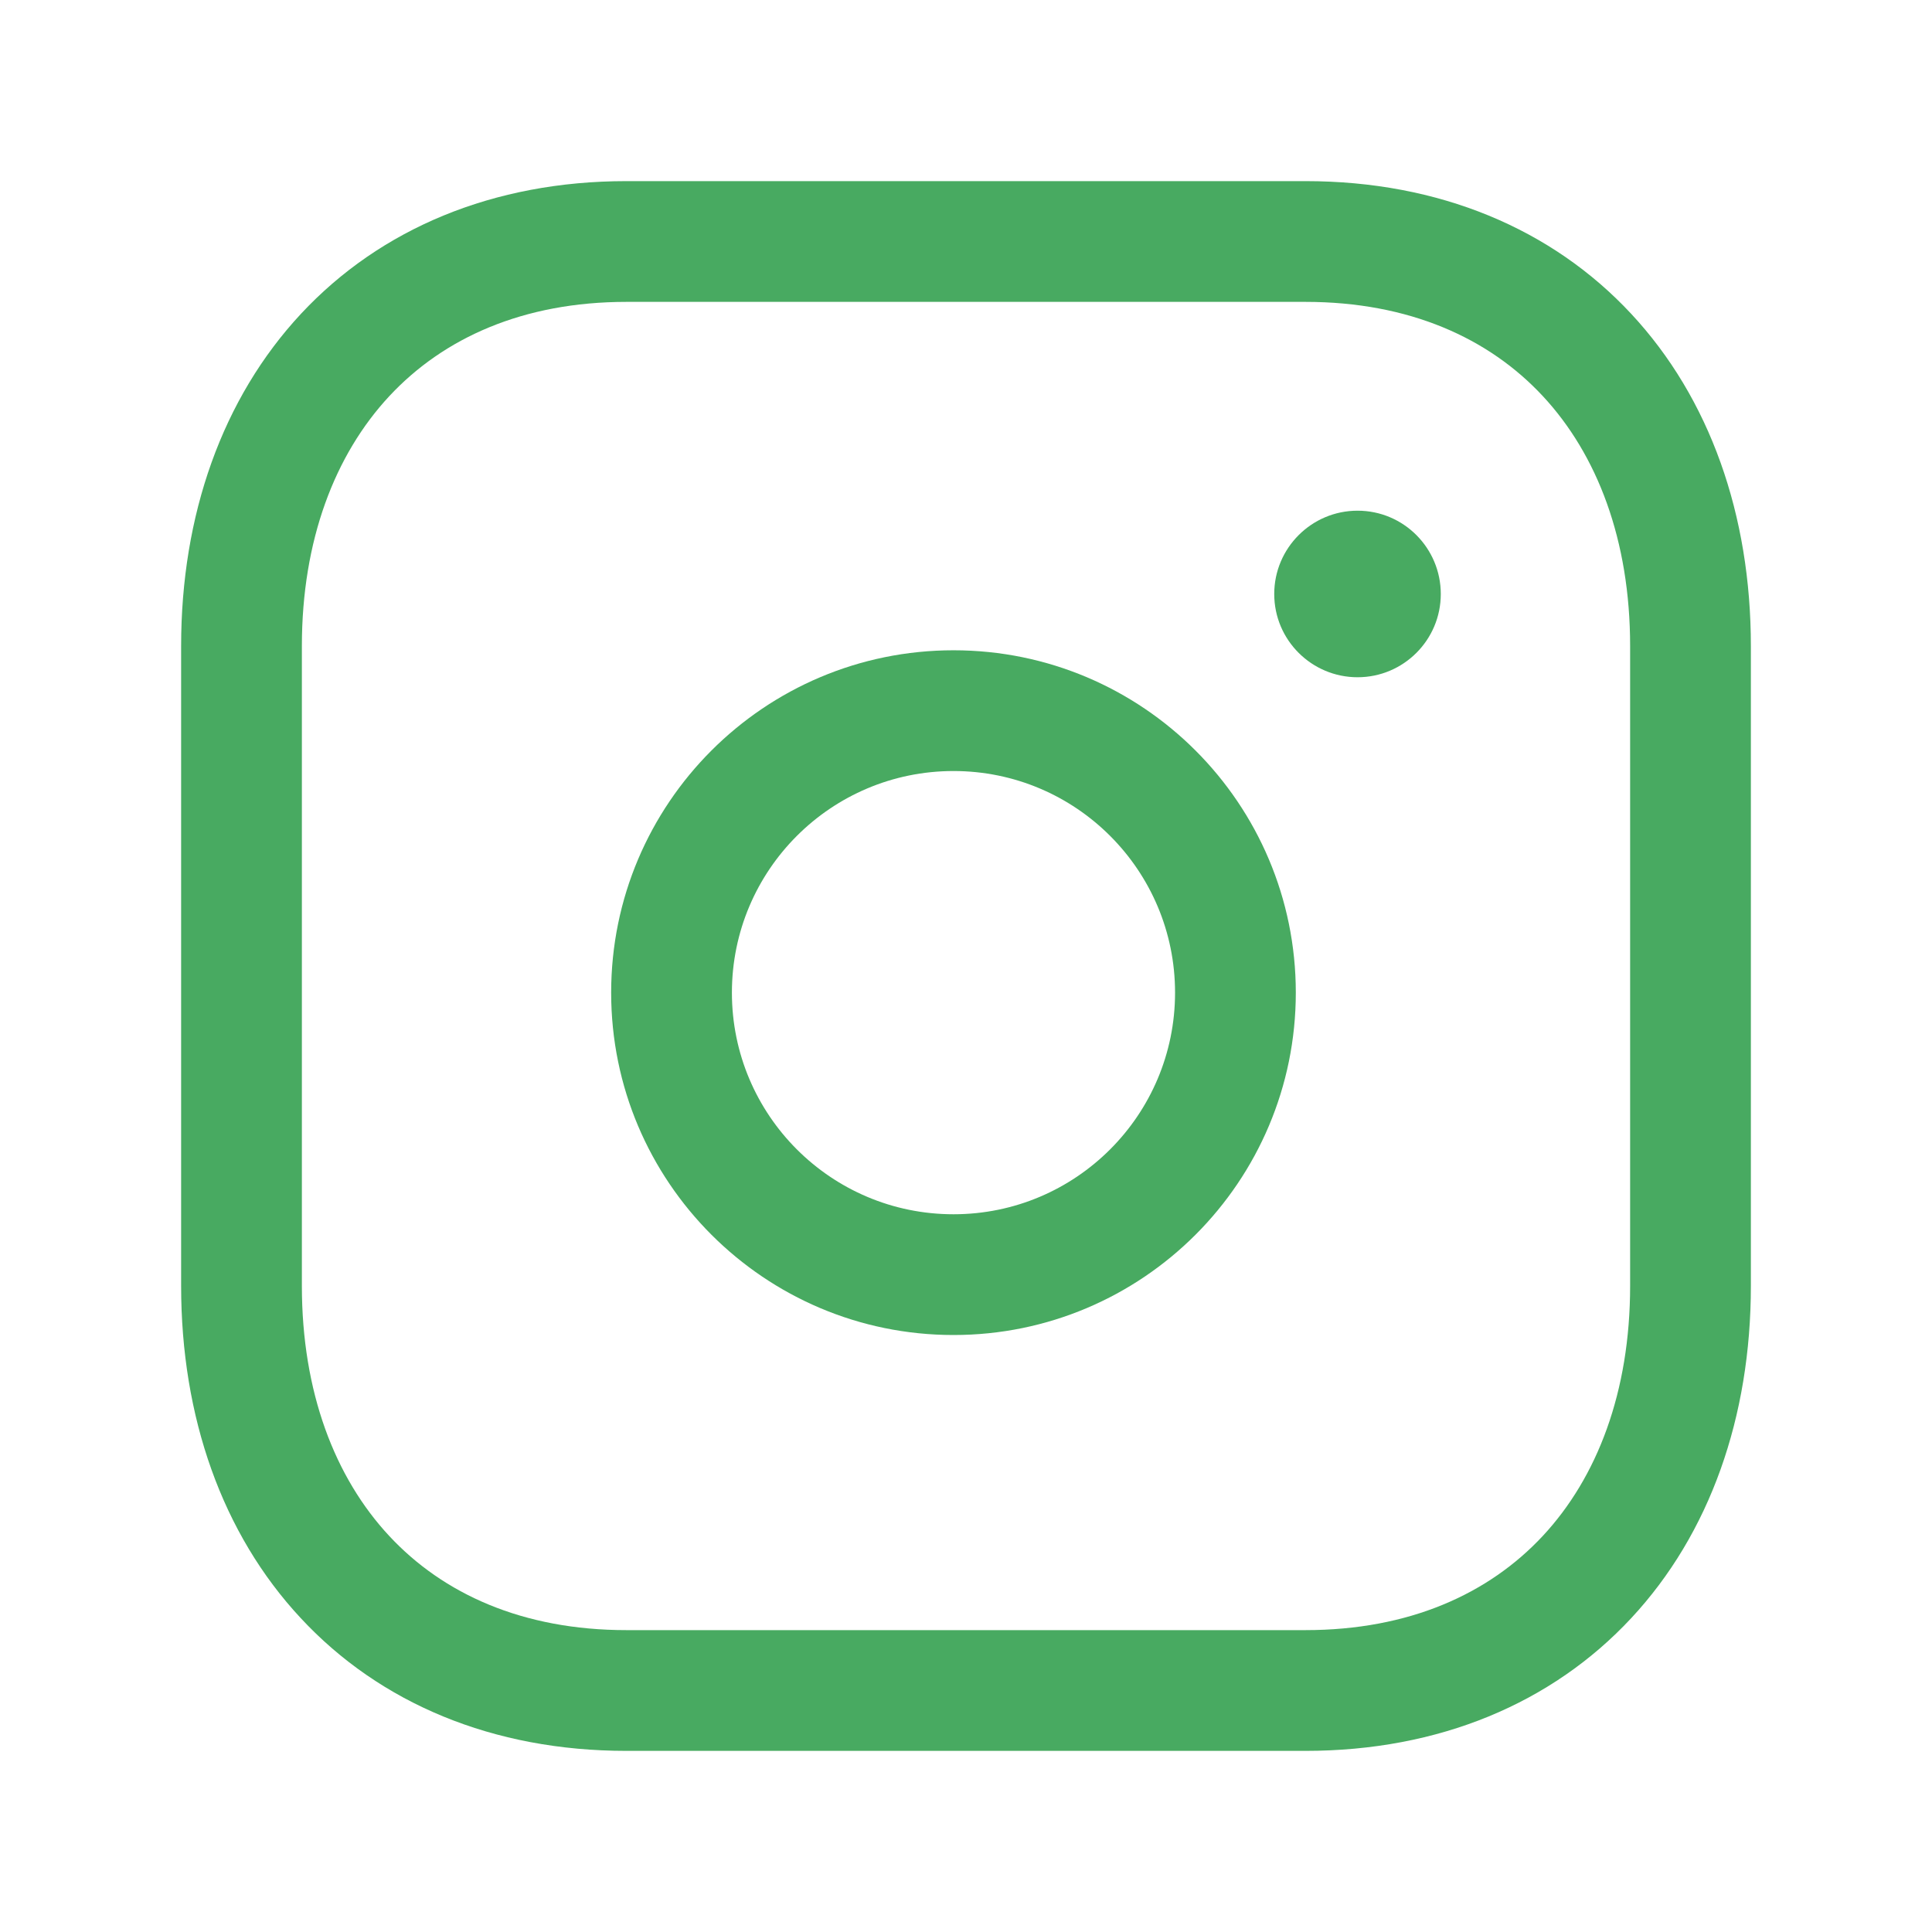 <svg width="24" height="24" viewBox="0 0 24 24" fill="none" xmlns="http://www.w3.org/2000/svg">
<path fill-rule="evenodd" clip-rule="evenodd" d="M3.74 3.897C4.725 2.841 6.127 2.25 7.782 2.25H16.217C17.876 2.25 19.279 2.841 20.263 3.898C21.241 4.948 21.75 6.399 21.75 8.026V15.974C21.75 17.601 21.241 19.052 20.263 20.102C19.279 21.159 17.876 21.75 16.216 21.75H7.782C6.123 21.75 4.72 21.159 3.737 20.102C2.758 19.052 2.25 17.601 2.25 15.974V8.026C2.25 6.398 2.761 4.948 3.74 3.897ZM4.837 4.92C4.16 5.647 3.75 6.71 3.75 8.026V15.974C3.75 17.291 4.159 18.354 4.835 19.08C5.505 19.8 6.493 20.25 7.782 20.25H16.216C17.505 20.25 18.494 19.8 19.165 19.08C19.841 18.354 20.25 17.291 20.25 15.974V8.026C20.25 6.709 19.841 5.646 19.165 4.92C18.495 4.2 17.506 3.75 16.217 3.75H7.782C6.498 3.75 5.509 4.199 4.837 4.92Z" fill="#48AA61"/>
<path fill-rule="evenodd" clip-rule="evenodd" d="M11.845 9.578C10.324 9.578 9.092 10.811 9.092 12.331C9.092 13.851 10.324 15.084 11.845 15.084C13.365 15.084 14.597 13.851 14.597 12.331C14.597 10.811 13.365 9.578 11.845 9.578ZM7.592 12.331C7.592 9.982 9.496 8.078 11.845 8.078C14.193 8.078 16.097 9.982 16.097 12.331C16.097 14.679 14.193 16.584 11.845 16.584C9.496 16.584 7.592 14.679 7.592 12.331Z" fill="#48AA61"/>
<path fill-rule="evenodd" clip-rule="evenodd" d="M15.829 7.379C15.829 6.808 16.293 6.344 16.864 6.344C17.439 6.344 17.898 6.811 17.898 7.379C17.898 7.95 17.435 8.413 16.864 8.413C16.296 8.413 15.829 7.953 15.829 7.379Z" fill="#48AA61"/>
</svg>
